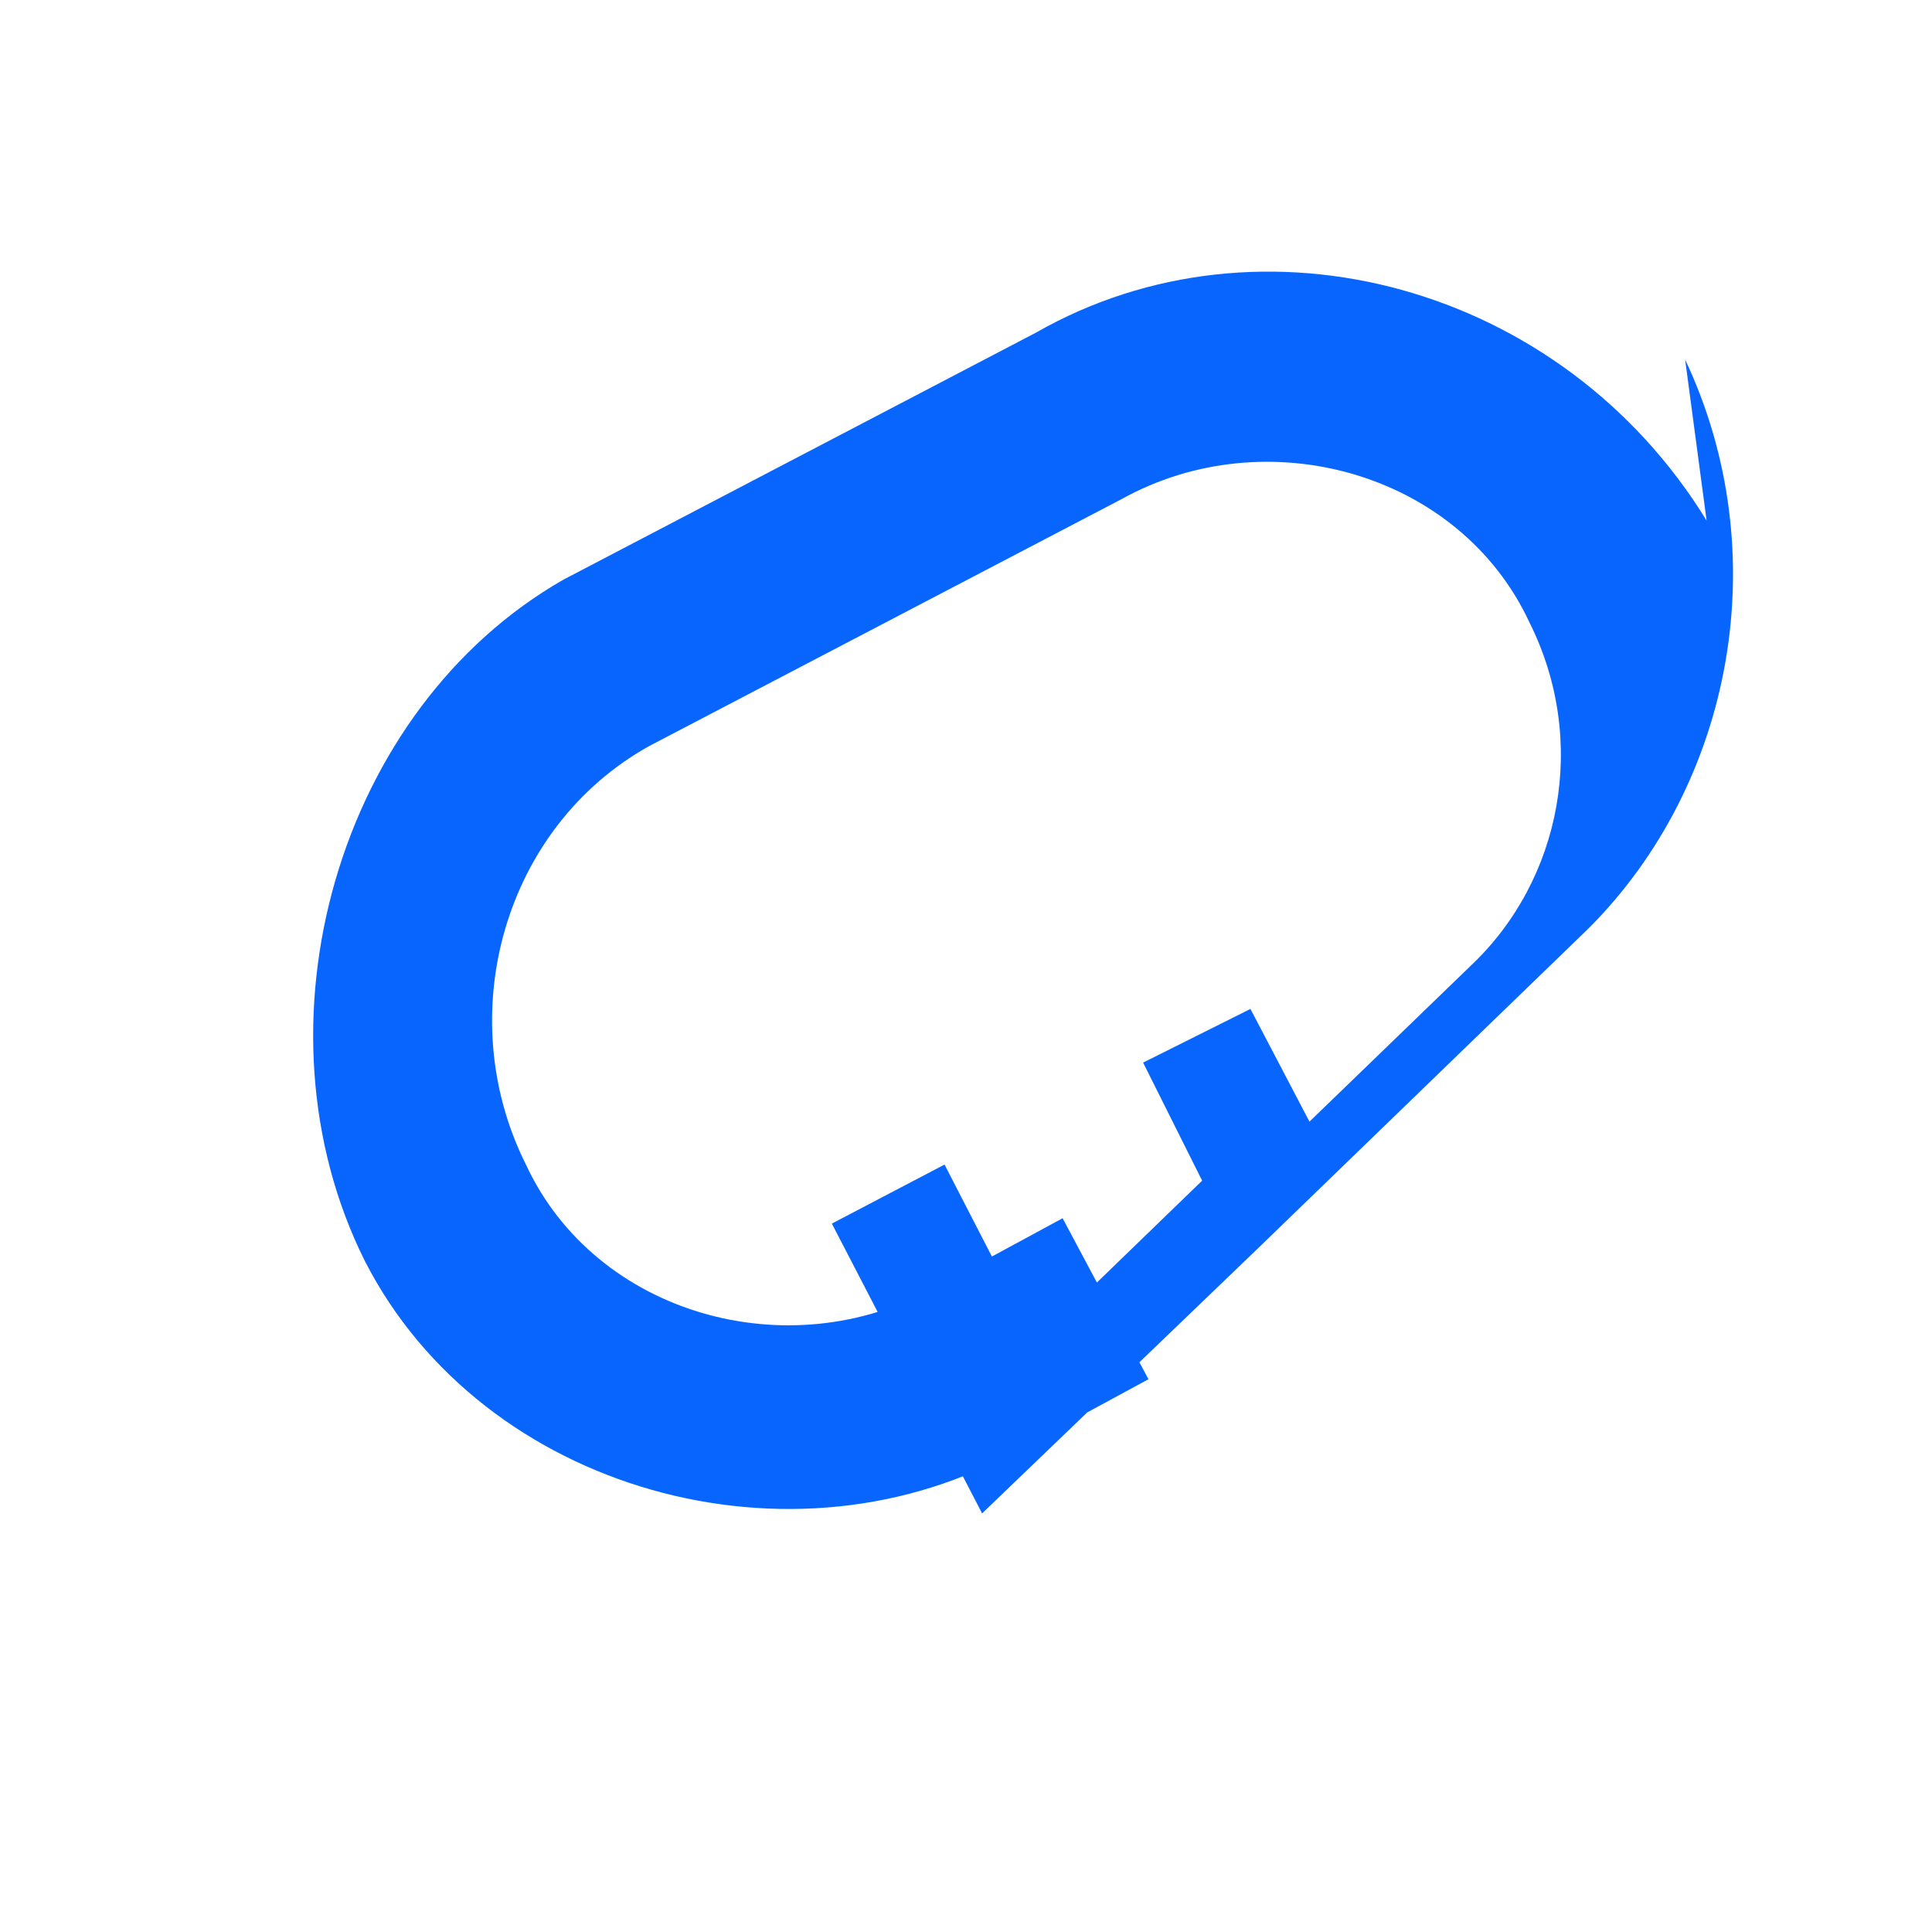 <svg xmlns="http://www.w3.org/2000/svg" viewBox="0 0 36 36">
  <path d="M31.8 9.7c-2.7-4.4-8.3-5.9-12.5-3.5l-8.8 4.6c-4.2 2.4-5.9 8.3-3.7 12.7 2.2 4.3 8 5.9 12.2 3.5l2.4-1.3-1.6-3-2.4 1.3c-2.7 1.5-6.3.5-7.6-2.3-1.4-2.8-.4-6.3 2.3-7.8l8.8-4.6c2.7-1.5 6.3-.5 7.6 2.3 1.1 2.2.6 4.8-1.1 6.4l-3 2.9-1.1-2.1-2 1 1.1 2.2-3.1 3-1.7-3.3-2.1 1.1 2.8 5.4 5.1-4.9 6.2-6c2.7-2.7 3.5-7 1.8-10.6z" fill="#0866FF" />
</svg> 